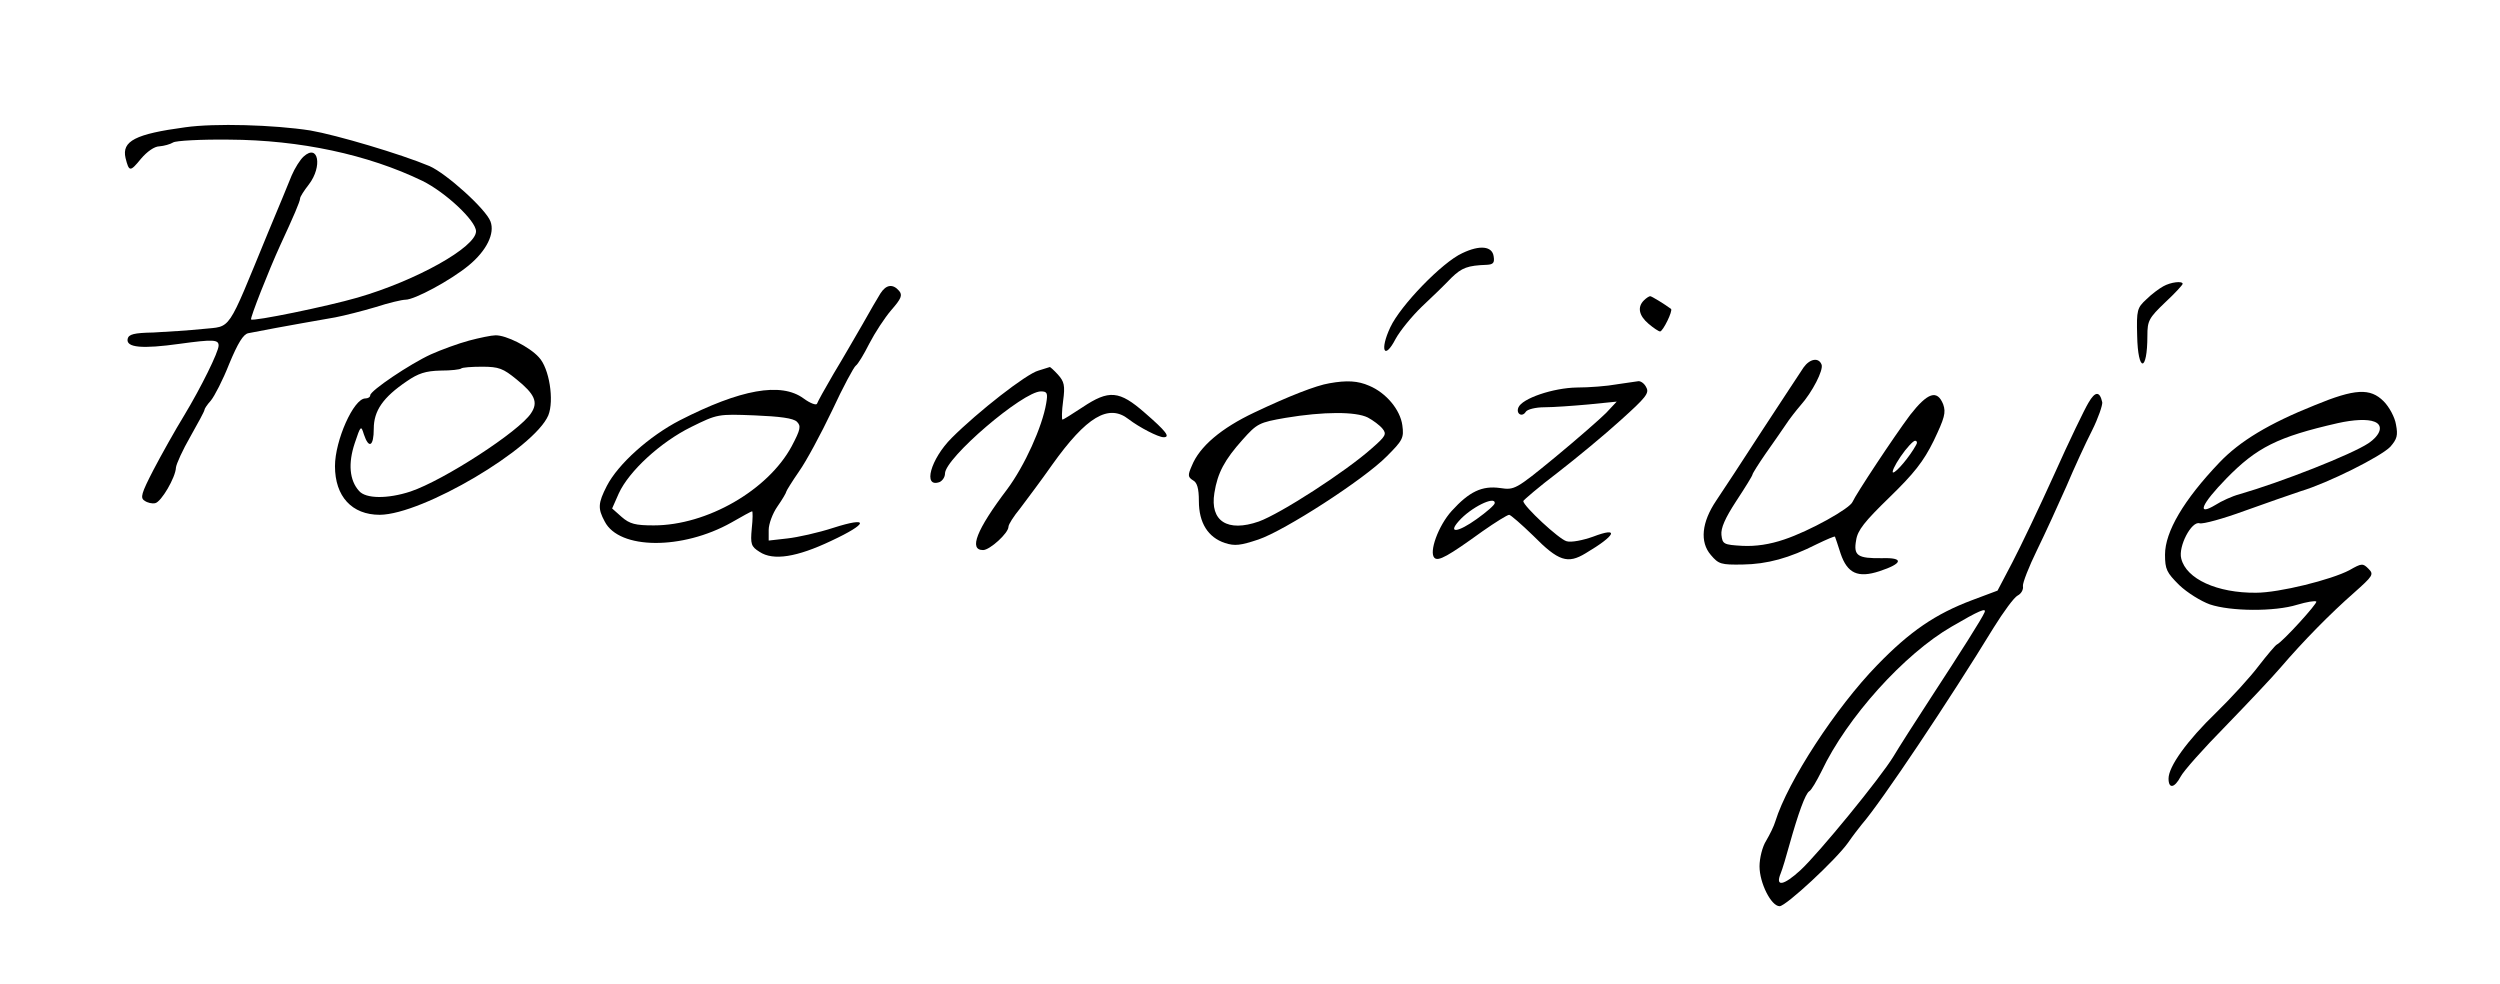<svg xmlns="http://www.w3.org/2000/svg" width="709pt" height="279pt" viewBox="0 0 709 279" preserveAspectRatio="xMidYMid meet"><g transform="translate(0,279) scale(0.1,-0.1)" fill="#000000" stroke="none"><path d="M525 2429 c-141 -19 -180 -39 -169 -87 10 -40 13 -40 44 -2 17 20 38 35 52 35 13 1 31 6 39 11 7 5 79 9 159 8 200 -1 393 -42 548 -117 65 -32 152 -113 152 -143 0 -45 -170 -140 -336 -188 -86 -25 -296 -68 -302 -62 -3 4 50 139 83 211 38 82 56 124 56 132 0 5 11 22 25 40 39 51 27 117 -15 79 -10 -9 -25 -33 -34 -54 -8 -20 -38 -93 -67 -162 -119 -289 -102 -264 -185 -273 -39 -4 -101 -8 -140 -10 -55 -1 -70 -5 -73 -18 -5 -25 41 -29 148 -14 95 13 110 12 110 -5 0 -18 -50 -119 -97 -197 -27 -44 -66 -114 -88 -156 -34 -66 -38 -79 -25 -87 8 -6 22 -9 30 -7 17 3 58 73 59 101 1 10 19 50 41 88 22 39 40 72 40 76 0 3 8 15 18 26 10 12 34 58 52 104 25 60 40 84 54 87 19 4 109 21 247 45 26 5 77 18 114 29 37 12 75 21 85 21 26 0 128 55 179 97 51 42 75 91 62 125 -13 35 -125 136 -173 157 -81 34 -263 88 -338 101 -103 16 -271 21 -355 9z"></path><path d="M4147 2072 c-57 -26 -175 -148 -204 -210 -31 -66 -17 -95 15 -33 12 22 45 63 74 91 29 27 67 64 84 82 30 29 46 35 101 37 18 1 22 6 19 24 -4 29 -39 33 -89 9z"></path><path d="M6135 1978 c-11 -6 -33 -22 -48 -37 -26 -24 -28 -30 -26 -103 2 -105 29 -105 29 0 0 42 4 50 50 94 28 26 50 50 50 53 0 9 -34 5 -55 -7z"></path><path d="M2497 1958 c-8 -13 -31 -52 -51 -88 -21 -36 -57 -99 -82 -140 -24 -41 -45 -79 -47 -85 -2 -5 -19 1 -38 15 -64 47 -179 26 -351 -62 -87 -45 -175 -124 -207 -186 -25 -49 -26 -64 -6 -101 41 -80 220 -81 359 -3 31 18 57 32 59 32 2 0 2 -22 -1 -49 -4 -44 -2 -51 22 -66 39 -26 106 -15 203 31 107 50 109 70 6 37 -43 -14 -102 -27 -130 -30 l-53 -6 0 30 c0 17 11 47 25 67 14 20 25 39 25 42 0 2 16 28 36 57 20 28 62 106 94 173 31 67 62 124 67 127 6 4 23 32 38 62 16 31 44 74 63 96 28 32 32 42 22 54 -18 21 -37 18 -53 -7z m-237 -364 c12 -12 11 -21 -15 -70 -67 -124 -240 -224 -391 -224 -52 0 -68 4 -91 24 l-27 24 19 43 c29 63 118 145 205 188 75 37 76 37 180 33 72 -3 110 -8 120 -18z"></path><path d="M4662 1938 c-19 -19 -14 -43 13 -66 14 -12 29 -22 33 -22 8 0 37 59 31 64 -19 14 -55 36 -59 36 -3 0 -11 -5 -18 -12z"></path><path d="M1330 1824 c-30 -8 -79 -26 -108 -39 -59 -27 -172 -103 -172 -116 0 -5 -6 -9 -14 -9 -33 0 -86 -119 -86 -192 0 -86 48 -138 127 -138 122 1 438 188 478 282 17 42 3 134 -27 165 -26 29 -93 63 -123 62 -11 0 -45 -7 -75 -15z m135 -110 c52 -42 62 -65 41 -96 -33 -51 -247 -190 -342 -222 -64 -21 -127 -21 -146 2 -27 30 -31 78 -12 135 17 51 18 51 26 25 14 -42 28 -34 28 16 0 51 26 89 94 135 32 22 53 29 95 30 30 0 56 3 59 6 3 3 30 5 59 5 48 0 60 -5 98 -36z"></path><path d="M5115 1748 c-9 -13 -61 -93 -117 -178 -55 -85 -114 -175 -131 -200 -41 -61 -47 -117 -15 -154 22 -26 29 -28 90 -27 70 1 132 18 211 58 27 13 50 23 51 21 1 -2 8 -23 16 -48 19 -56 49 -70 110 -50 67 22 70 39 8 37 -70 -1 -82 7 -74 51 4 28 24 53 94 121 70 68 97 102 126 161 31 65 35 80 27 103 -17 43 -44 34 -94 -30 -47 -63 -154 -225 -163 -246 -7 -19 -122 -83 -194 -107 -41 -14 -81 -20 -119 -18 -53 3 -56 5 -59 31 -2 19 10 47 42 96 25 38 46 72 46 75 0 3 17 30 37 59 20 28 46 66 57 82 11 17 30 41 42 55 34 38 66 101 60 116 -8 21 -33 17 -51 -8z m319 -220 c-18 -33 -56 -78 -65 -78 -5 0 4 20 21 45 17 25 36 45 41 45 6 0 7 -6 3 -12z"></path><path d="M2945 1739 c-34 -9 -172 -117 -246 -191 -60 -60 -83 -143 -34 -125 8 4 15 14 15 24 0 44 221 233 272 233 18 0 20 -5 15 -34 -11 -66 -61 -177 -111 -244 -87 -115 -109 -172 -68 -172 19 0 72 48 72 66 0 7 15 30 33 52 17 23 59 78 91 124 97 136 160 174 217 129 30 -23 84 -51 99 -51 20 0 7 17 -53 69 -73 64 -102 66 -177 16 -29 -19 -54 -35 -57 -35 -2 0 -2 24 2 53 6 44 3 55 -15 75 -11 12 -22 22 -23 21 -1 0 -15 -5 -32 -10z"></path><path d="M3770 1703 c-37 -6 -114 -36 -213 -83 -93 -44 -155 -96 -177 -151 -12 -27 -11 -32 3 -41 12 -6 17 -23 17 -59 0 -62 26 -103 74 -119 28 -9 44 -7 95 10 74 25 299 170 364 236 45 45 49 52 44 88 -6 44 -46 92 -94 112 -32 14 -63 16 -113 7z m109 -97 c15 -8 34 -22 42 -32 12 -15 9 -21 -30 -55 -75 -67 -260 -186 -321 -208 -89 -31 -139 1 -126 81 9 57 29 94 80 151 41 46 47 49 122 62 108 18 199 18 233 1z"></path><path d="M4585 1700 c-27 -5 -78 -9 -113 -9 -67 -1 -156 -31 -166 -57 -7 -18 11 -28 21 -12 4 7 28 13 53 13 25 0 81 4 125 8 l80 8 -30 -32 c-17 -17 -82 -74 -145 -126 -112 -92 -115 -93 -156 -87 -51 7 -87 -10 -137 -65 -38 -42 -65 -117 -49 -133 11 -11 39 5 136 75 37 26 71 47 76 47 4 0 35 -27 68 -59 72 -73 98 -81 149 -50 86 51 97 76 21 47 -28 -10 -62 -17 -75 -13 -21 5 -123 100 -123 114 1 3 44 40 98 81 53 41 134 108 179 149 70 63 81 76 72 92 -5 11 -15 18 -22 18 -7 -1 -34 -5 -62 -9z m-346 -337 c0 -5 -23 -25 -51 -45 -53 -38 -83 -42 -51 -6 34 39 104 73 102 51z"></path><path d="M5923 1648 c-11 -18 -55 -109 -97 -203 -42 -93 -96 -206 -119 -250 l-42 -80 -72 -27 c-104 -39 -177 -89 -269 -184 -117 -120 -254 -330 -289 -443 -4 -14 -16 -38 -26 -55 -11 -17 -19 -50 -19 -73 0 -47 33 -113 57 -113 18 0 160 132 194 180 13 19 31 42 39 52 55 63 250 355 374 558 28 45 58 86 68 91 10 5 17 17 15 27 -1 9 17 55 40 102 23 47 60 128 83 180 22 52 55 124 73 159 18 36 30 72 29 80 -7 32 -20 32 -39 -1z m-295 -595 c-7 -17 -68 -113 -149 -237 -47 -72 -96 -149 -109 -171 -37 -61 -212 -275 -264 -323 -48 -44 -72 -48 -56 -9 5 12 16 49 25 82 25 89 45 144 56 151 6 3 21 29 35 57 72 152 234 332 369 410 77 45 100 55 93 40z"></path><path d="M6565 1641 c-130 -52 -213 -102 -271 -163 -101 -106 -154 -196 -154 -261 0 -42 5 -51 40 -86 23 -22 62 -46 87 -55 59 -20 184 -21 248 -1 27 8 51 12 54 9 5 -4 -96 -115 -112 -122 -4 -2 -27 -29 -51 -60 -24 -32 -78 -91 -120 -132 -84 -81 -136 -154 -136 -188 0 -30 17 -27 34 5 8 16 65 80 128 144 62 64 132 138 155 165 66 77 143 155 208 212 55 49 58 53 42 69 -16 16 -19 16 -54 -4 -51 -27 -199 -64 -265 -64 -110 -1 -198 39 -212 97 -9 34 29 107 52 100 9 -3 67 13 127 35 61 22 133 47 160 56 77 23 227 98 254 126 19 22 22 32 16 63 -3 20 -19 50 -35 66 -38 38 -81 36 -195 -11z m169 -47 c26 -10 18 -37 -17 -61 -48 -32 -246 -110 -367 -145 -19 -5 -50 -19 -67 -30 -55 -33 -40 2 31 75 86 88 145 118 316 157 45 10 84 12 104 4z"></path></g></svg>